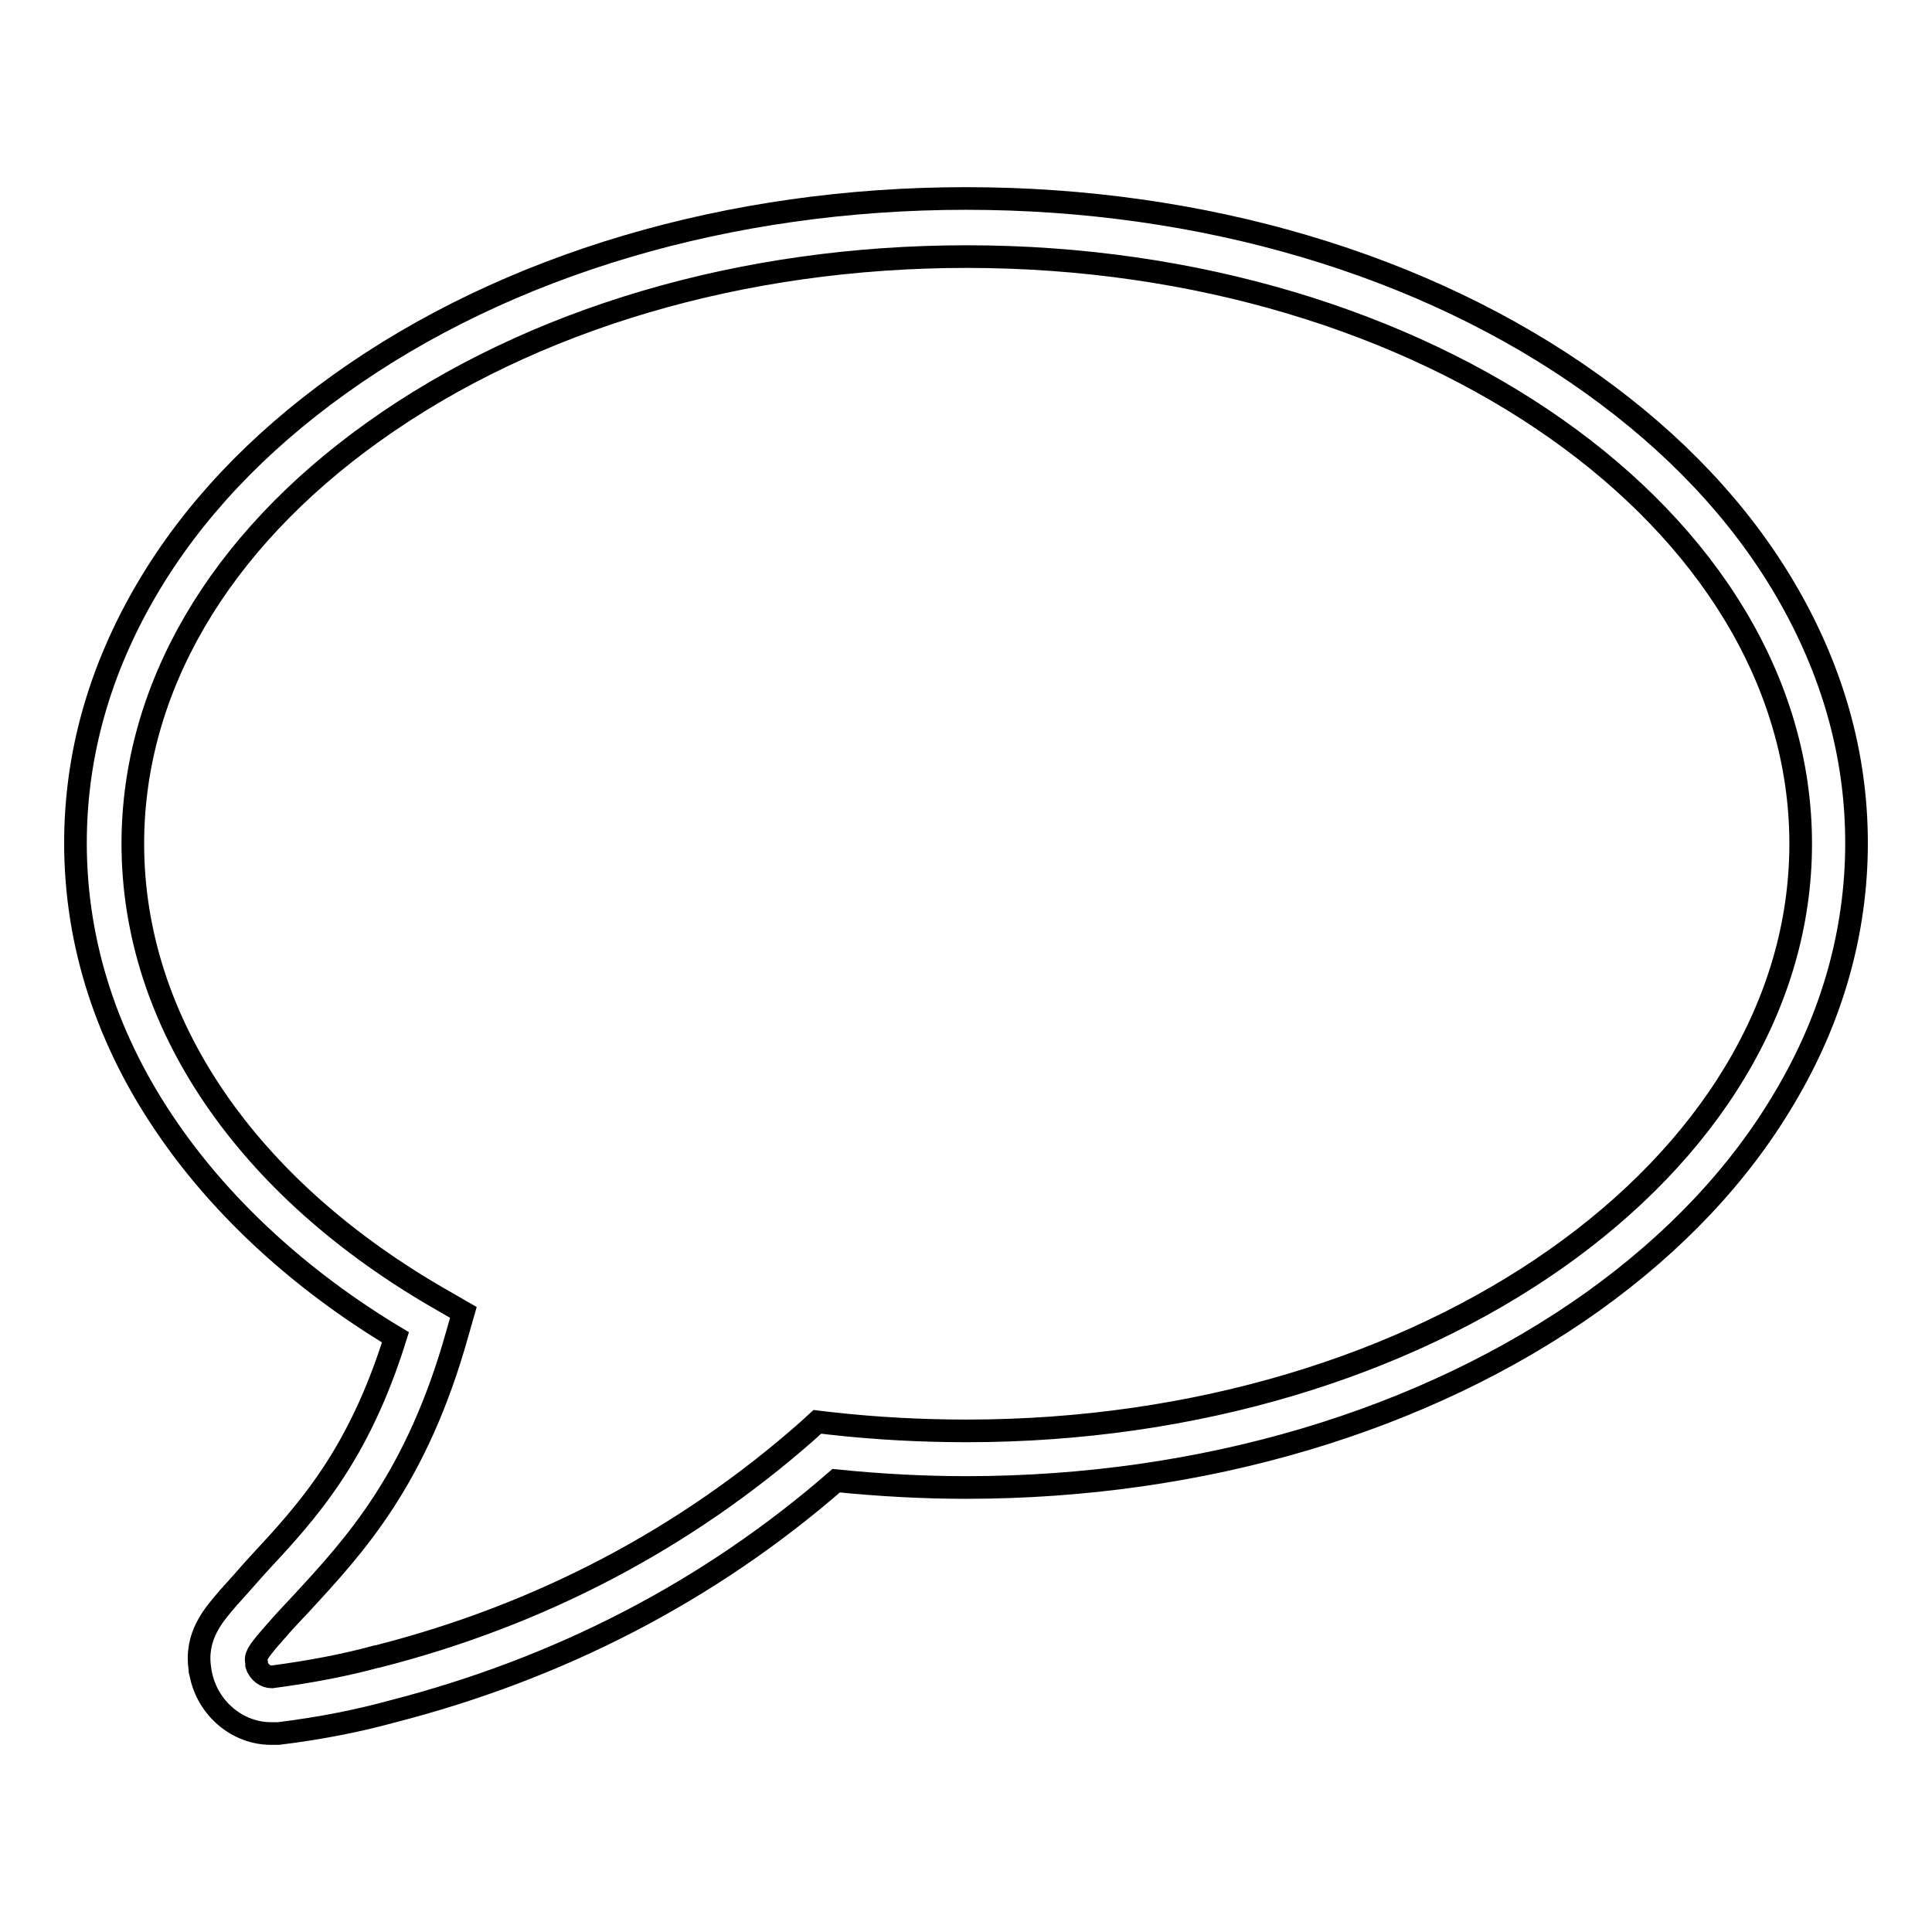 <?xml version="1.0" encoding="utf-8"?>
<!-- Svg Vector Icons : http://www.onlinewebfonts.com/icon -->
<!DOCTYPE svg PUBLIC "-//W3C//DTD SVG 1.1//EN" "http://www.w3.org/Graphics/SVG/1.1/DTD/svg11.dtd">
<svg version="1.1" xmlns="http://www.w3.org/2000/svg" xmlns:xlink="http://www.w3.org/1999/xlink" x="0px" y="0px" viewBox="0 0 256 256" enable-background="new 0 0 256 256" xml:space="preserve">
<g> <path stroke-width="3" fill-opacity="0" stroke="#000000"  d="M35.9,229.7c-4.4,0-8.4-3.3-9.3-7.9l-0.1-0.4v-0.2c-0.7-4.4,1.8-7.2,3.6-9.3c0.2-0.3,0.5-0.5,0.7-0.8 l0.1-0.1c1.1-1.2,2.2-2.5,3.3-3.7c6.6-7.1,13.3-14.4,18.2-30.1c-12.5-7.5-22.8-17-30-27.4C14.2,138,10,125.1,10,111.7 c0-11.7,3.2-23,9.5-33.7c6-10.2,14.6-19.3,25.5-27.1c22.2-15.9,51.7-24.6,83-24.6c31.3,0,60.8,8.7,83,24.6 c10.9,7.8,19.5,16.9,25.5,27.1c6.3,10.7,9.5,22,9.5,33.7c0,11.7-3.2,23.1-9.5,33.7c-6,10.2-14.6,19.3-25.5,27.1 c-22.2,15.8-51.7,24.6-83,24.6c-5.5,0-11.3-0.3-17.2-0.9c-16.9,14.7-36.7,24.9-58.9,30.6c-4.4,1.2-9.3,2.2-15,2.9l-0.1,0 C36.4,229.7,36.1,229.7,35.9,229.7z M34,220.6c0.3,1,1.2,1.6,2,1.6c5.3-0.7,9.9-1.6,13.9-2.7l0.1,0c21.6-5.5,40.8-15.6,57.1-30 l1.2-1.1l1.7,0.2c6.2,0.7,12.3,1,18.1,1c60.9,0,110.5-34.9,110.5-77.8c0-42.9-49.6-77.8-110.5-77.8c-29.7,0-57.6,8.2-78.6,23.2 c-20.6,14.7-31.9,34.1-31.9,54.6c0,23.6,15,45.7,41.2,60.6l2.6,1.5l-0.8,2.8c-5.4,19.3-13.6,28.1-20.8,35.9 c-1.1,1.2-2.2,2.3-3.2,3.5c-0.3,0.3-0.5,0.6-0.8,0.9c-1.7,2-2,2.5-1.8,3.3L34,220.6z"/></g>
</svg>
